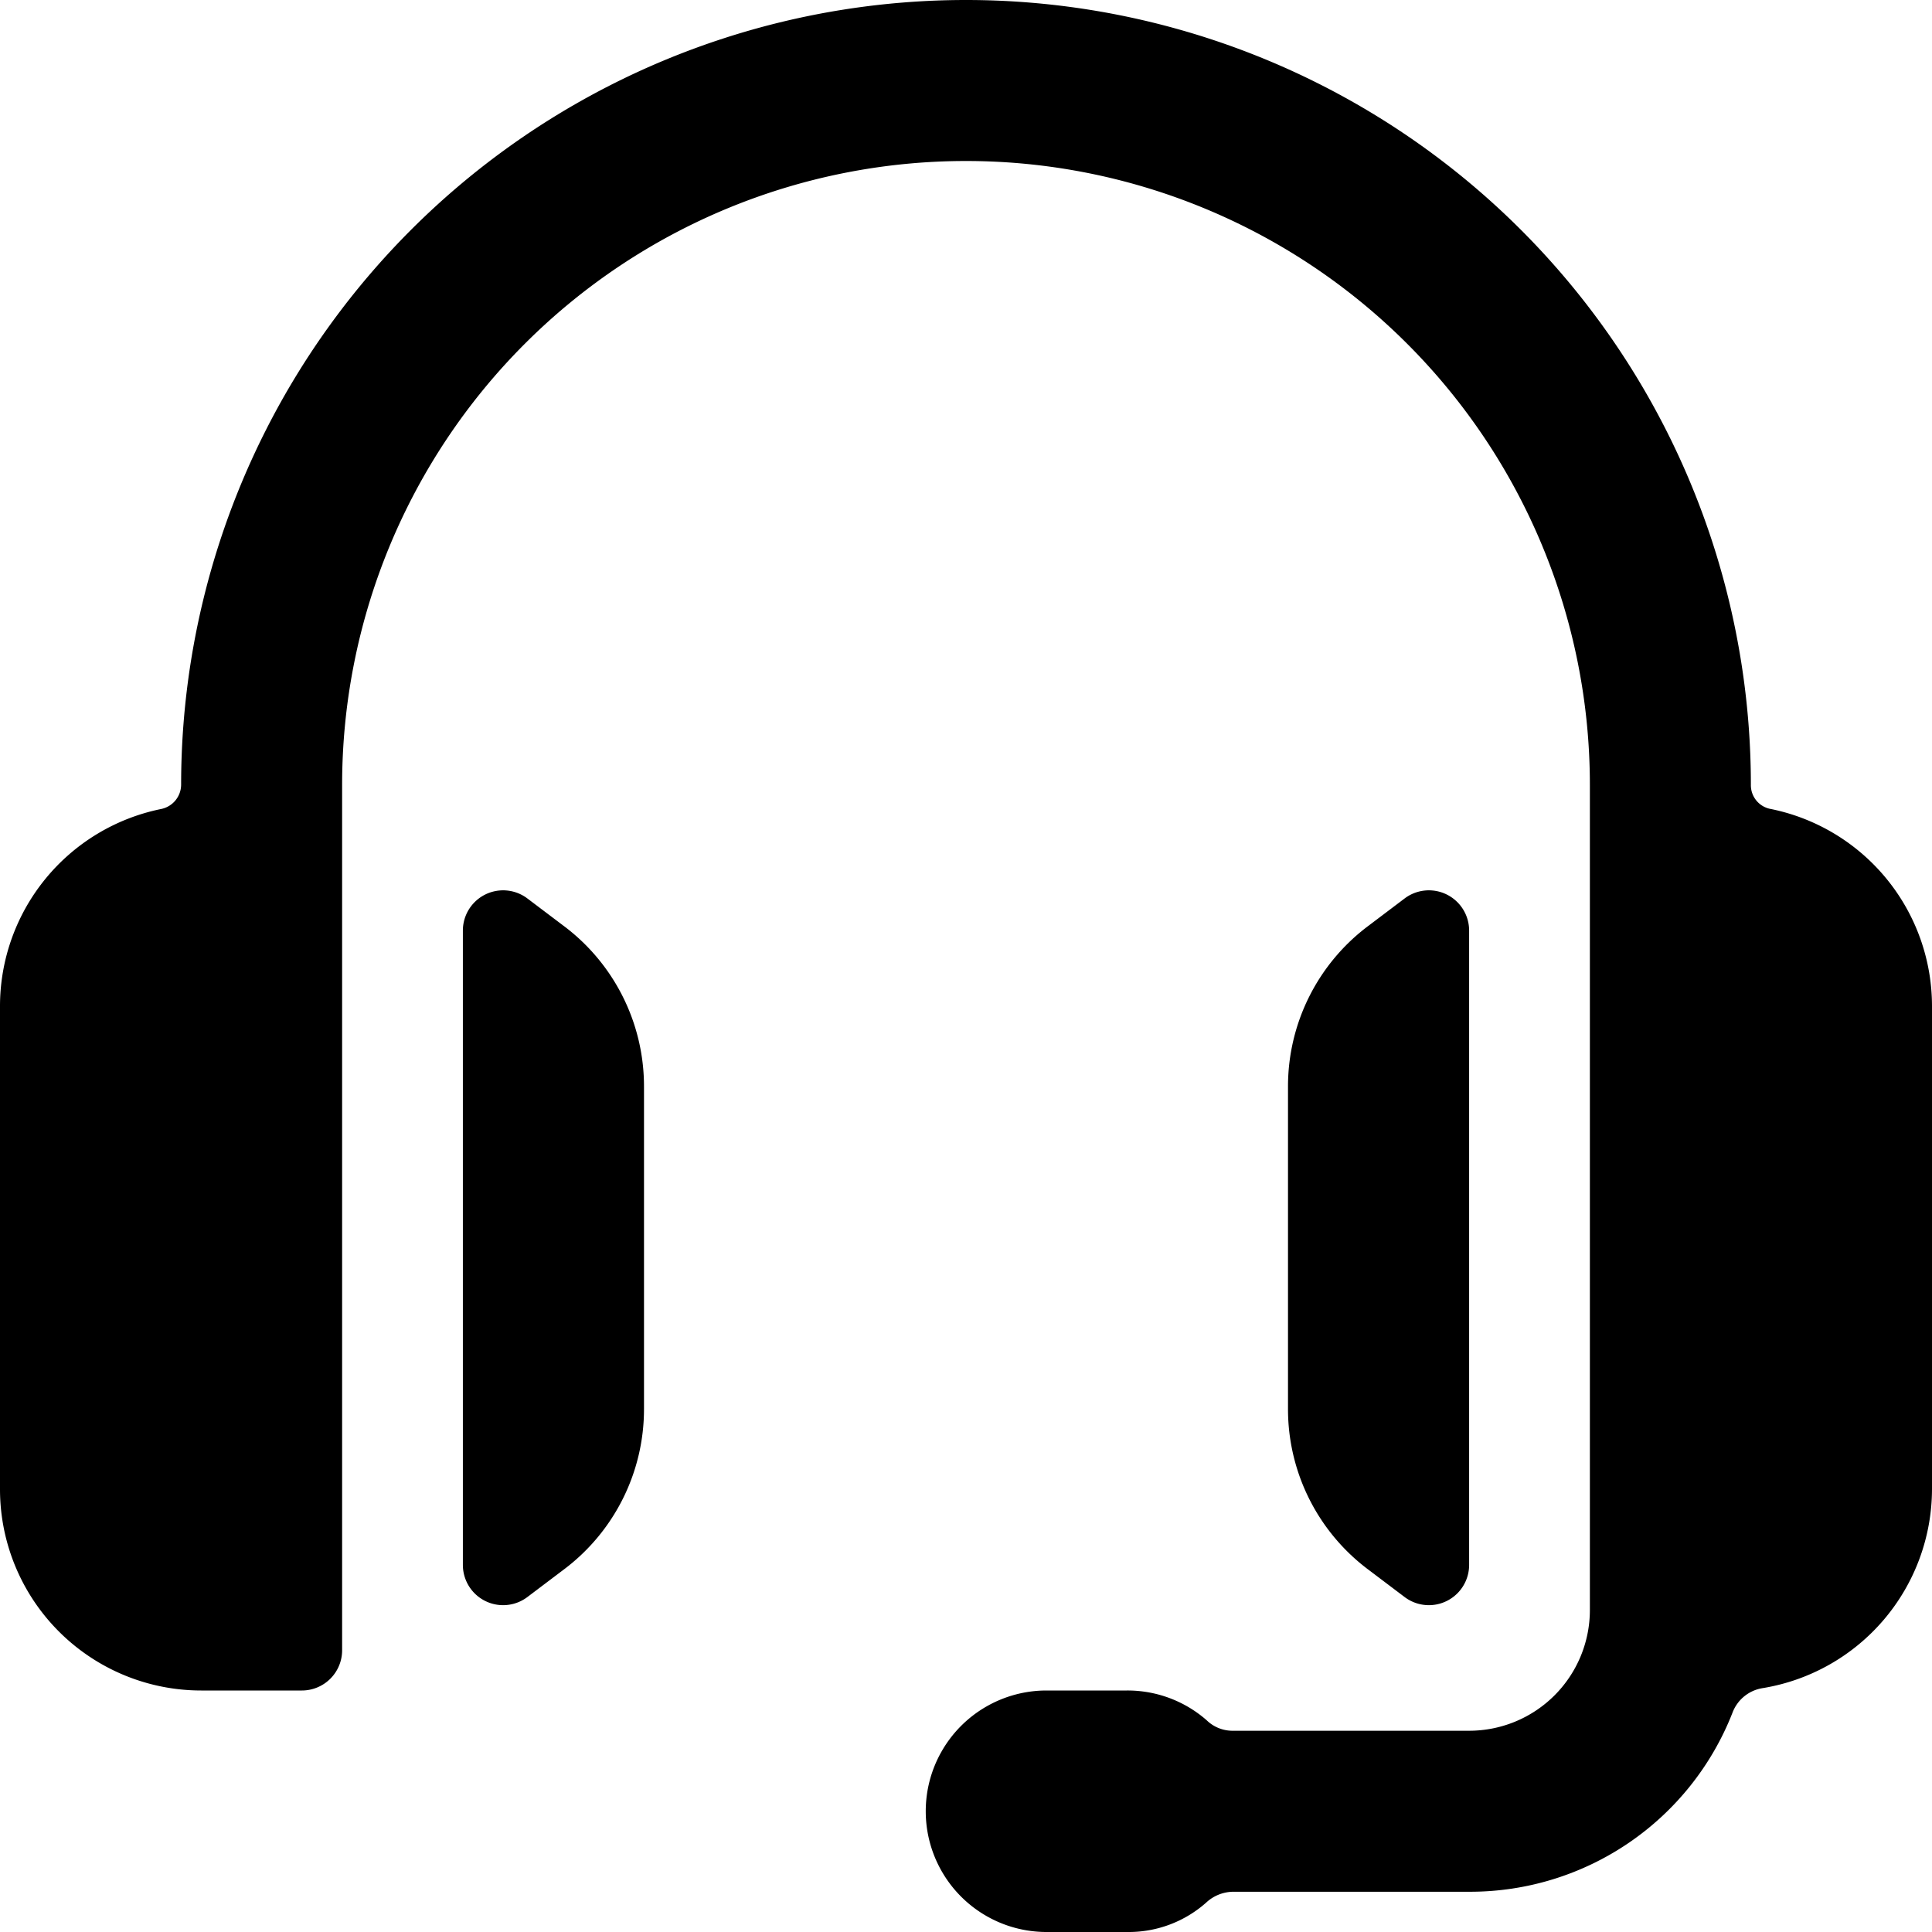 <svg xmlns="http://www.w3.org/2000/svg" viewBox="0 0 24 24"><g><path d="m7 11.5 -0.45 -0.34a0.5 0.5 0 0 0 -0.8 0.4v7.88a0.5 0.5 0 0 0 0.8 0.4L7 19.5a2.49 2.49 0 0 0 1 -2v-4a2.49 2.49 0 0 0 -1 -2Z" fill="#000000" stroke-width="1"></path><path d="M17.45 19.84a0.5 0.5 0 0 0 0.8 -0.4v-7.88a0.5 0.5 0 0 0 -0.8 -0.4l-0.45 0.34a2.49 2.49 0 0 0 -1 2v4a2.49 2.49 0 0 0 1 2Z" fill="#000000" stroke-width="1"></path><path d="M22 10.05a0.3 0.3 0 0 1 -0.25 -0.3 9.75 9.75 0 0 0 -19.5 0 0.31 0.31 0 0 1 -0.25 0.3 2.5 2.5 0 0 0 -2 2.45v6A2.5 2.5 0 0 0 2.5 21h1.25a0.5 0.5 0 0 0 0.5 -0.5V9.75a7.75 7.75 0 0 1 15.5 0V20a1.5 1.5 0 0 1 -1.5 1.5h-2.93a0.46 0.46 0 0 1 -0.33 -0.13A1.49 1.49 0 0 0 14 21h-1a1.5 1.5 0 0 0 0 3h1a1.45 1.45 0 0 0 1 -0.38 0.5 0.5 0 0 1 0.33 -0.12h2.93a3.5 3.5 0 0 0 3.26 -2.22 0.48 0.48 0 0 1 0.38 -0.31A2.51 2.51 0 0 0 24 18.5v-6a2.5 2.5 0 0 0 -2 -2.45Z" fill="#000000" stroke-width="1"></path></g></svg>